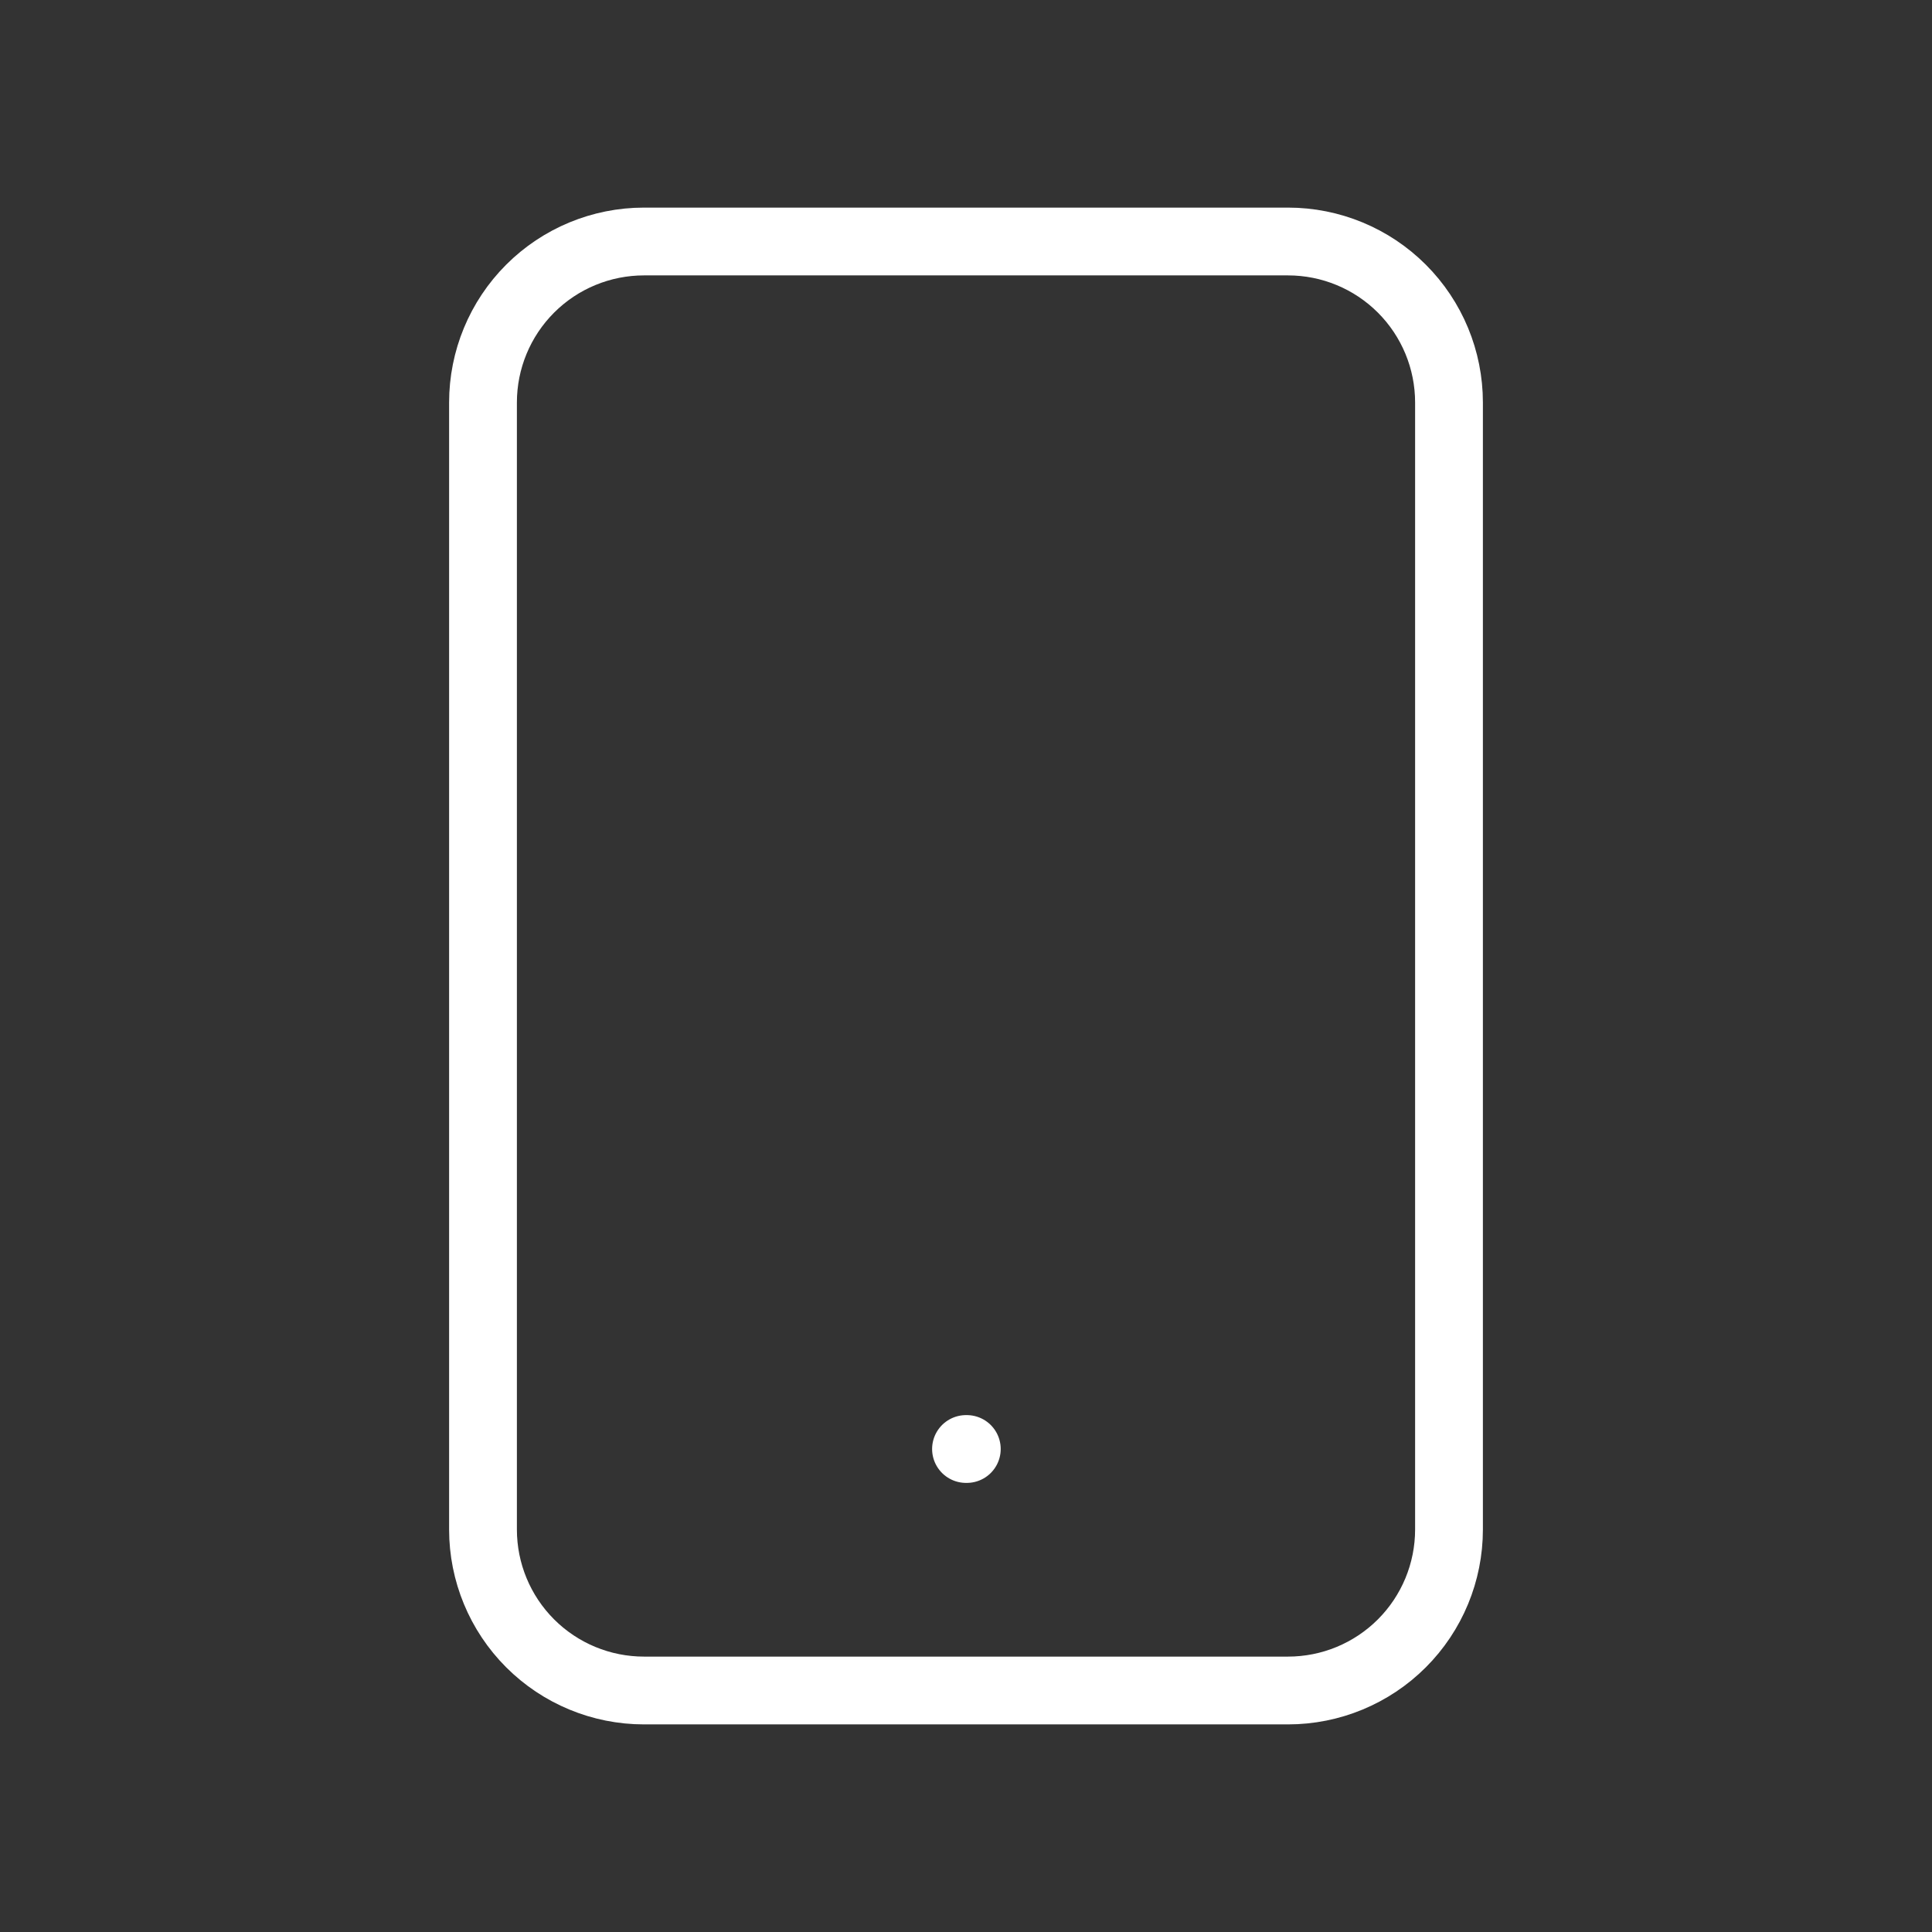 <svg width="57" height="57" viewBox="0 0 57 57" fill="none" xmlns="http://www.w3.org/2000/svg">
<rect x="0" y="0" width="57" height="57" fill="#333333" stroke="none"/>
<path d="M28.5 42.75H28.524M19 49.875H38C39.26 49.875 40.468 49.375 41.359 48.484C42.25 47.593 42.75 46.385 42.75 45.125V11.875C42.75 10.615 42.25 9.407 41.359 8.516C40.468 7.625 39.26 7.125 38 7.125H19C17.74 7.125 16.532 7.625 15.641 8.516C14.75 9.407 14.25 10.615 14.25 11.875V45.125C14.25 46.385 14.75 47.593 15.641 48.484C16.532 49.375 17.74 49.875 19 49.875Z" stroke="white" stroke-width="2" stroke-linecap="round" stroke-linejoin="round"/>
</svg>
